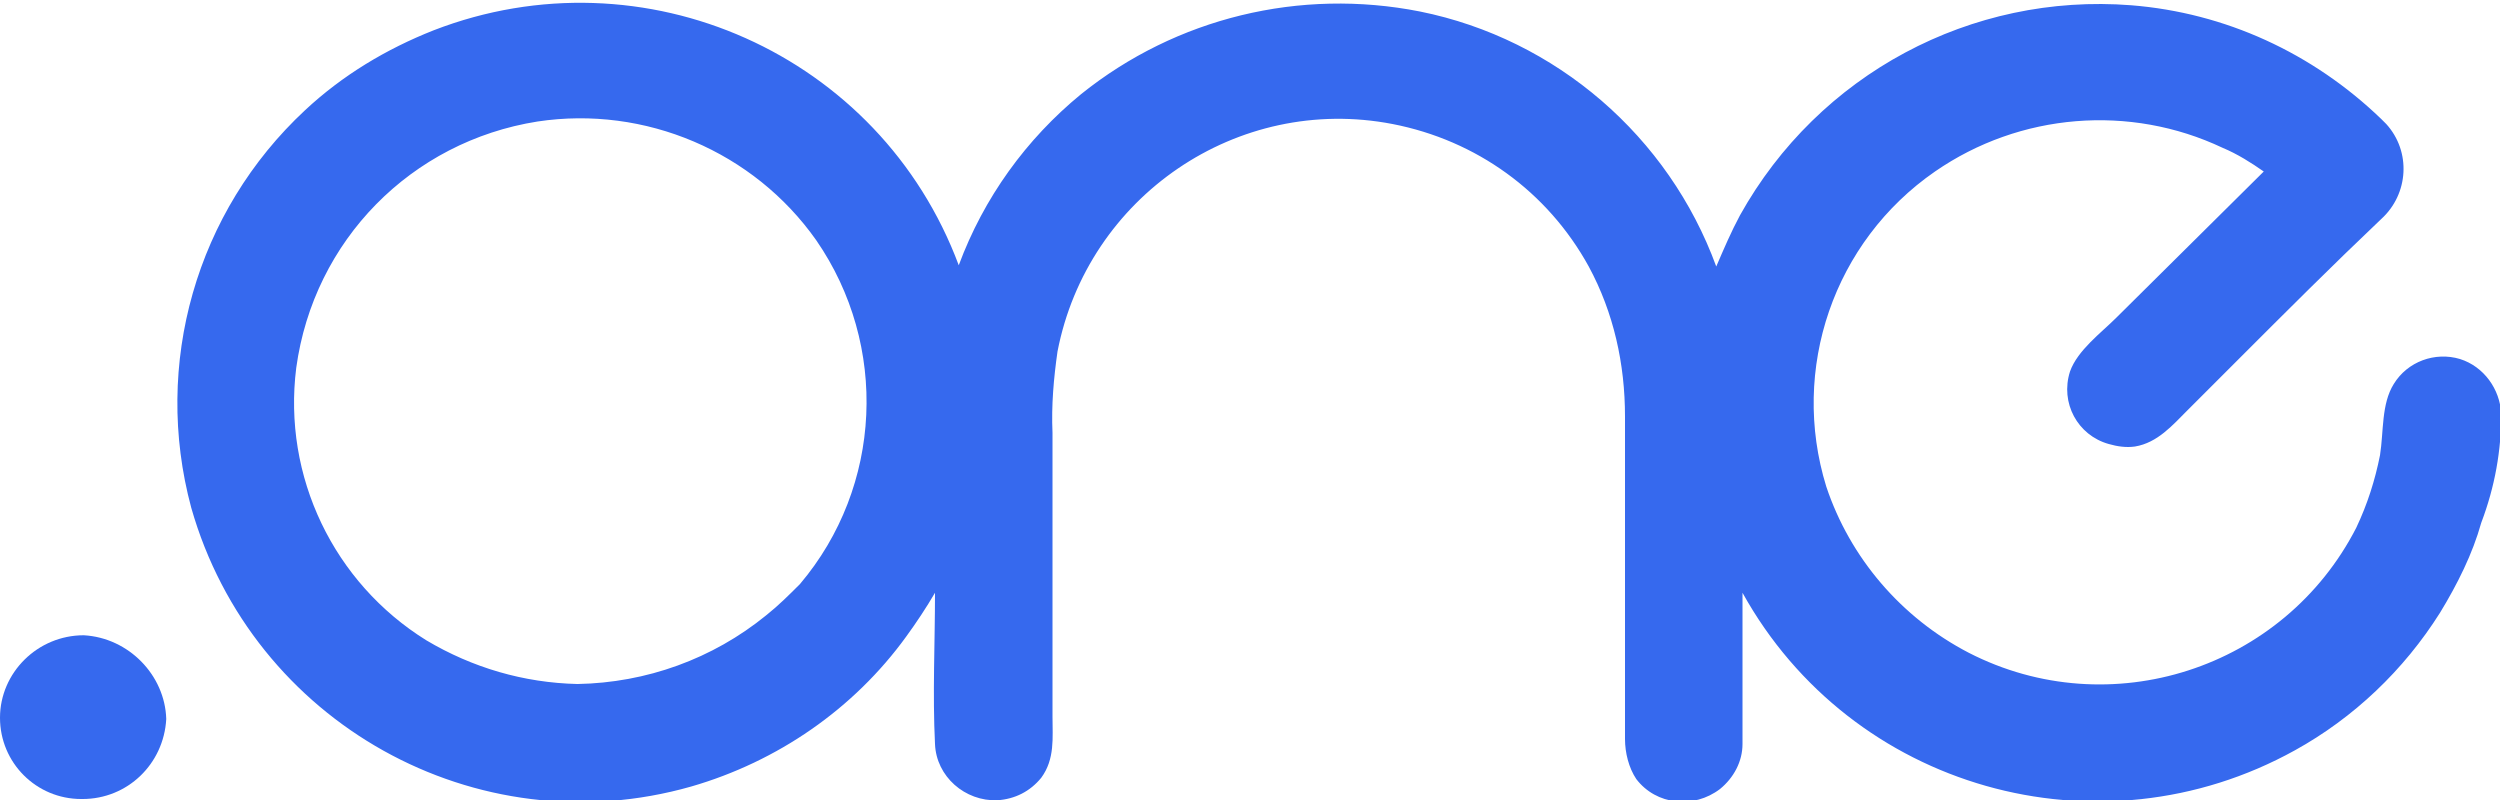 <svg enable-background="new 0 0 200 64" viewBox="0 0 200 64" xmlns="http://www.w3.org/2000/svg" xmlns:xlink="http://www.w3.org/1999/xlink"><clipPath id="a"><path d="m0 0h200v64h-200z"/></clipPath><g clip-path="url(#a)" fill="#3669ee" transform="translate(0 .221)"><path d="m6.7 50.6c-3.7 0-6.7 3-6.7 6.6 0 3.6 2.9 6.5 6.5 6.5h.1c3.6 0 6.5-2.8 6.7-6.4-.1-3.5-3-6.5-6.6-6.7z"/><path d="m200.1 32.9c-.1-2-1.4-3.8-3.3-4.4-2-.6-4.2.2-5.3 2-1 1.6-.8 3.8-1.1 5.7-.4 2-1 3.9-1.9 5.8-5.8 11.3-19.7 15.8-31 10-5.4-2.8-9.5-7.6-11.4-13.3-2.9-9.4.6-19.6 8.7-25.2 6.8-4.7 15.6-5.4 23-1.9 1.2.5 2.3 1.2 3.3 1.9l-11.8 11.7c-1.2 1.2-3.1 2.6-3.7 4.3-.8 2.5.6 5.1 3.1 5.8.7.2 1.4.3 2.1.2 1.8-.3 3-1.7 4.2-2.9 1.4-1.4 2.8-2.8 4.1-4.1 3.8-3.8 7.5-7.5 11.4-11.2 2.2-2 2.4-5.4.4-7.6-.1-.1-.3-.3-.4-.4-5.5-5.3-12.5-8.5-20-9.1-12.8-1-25 5.5-31.3 16.8-.7 1.3-1.3 2.7-1.9 4.1-3.8-10.4-12.8-18.2-23.7-20.4-9.6-1.9-19.5.5-27.1 6.6-4.4 3.6-7.8 8.3-9.8 13.7-6.3-16.9-25.2-25.3-42-18.8-3.8 1.5-7.3 3.6-10.3 6.4-8.7 8.1-12.2 20.3-9.1 31.8 4.9 17.2 22.8 27.2 40 22.3 6.9-2 13-6.2 17.2-12 .8-1.1 1.6-2.3 2.3-3.5 0 4-.2 8.1 0 12.1.1 2.6 2.4 4.6 5 4.5 1.4-.1 2.6-.7 3.5-1.8 1.1-1.5.9-3.2.9-4.9v-22.7c-.1-2.2.1-4.4.4-6.5 2.4-12.4 14.4-20.6 26.8-18.2 6.7 1.3 12.4 5.4 15.7 11.4 2 3.7 2.9 7.8 2.9 12v25.8c0 1.1.3 2.3.9 3.2 1.6 2.1 4.6 2.4 6.7.8 1.1-.9 1.8-2.2 1.8-3.6v-12.1c8.7 15.7 28.5 21.3 44.2 12.6 4.7-2.6 8.7-6.4 11.6-11 1.4-2.3 2.6-4.7 3.3-7.2 1.1-2.9 1.6-5.8 1.6-8.7zm-138.8 16.1c-4.3 3.5-9.6 5.4-15.1 5.5-4.3-.1-8.4-1.3-12.1-3.5-7.4-4.6-11.5-13.1-10.4-21.8 1.4-10.2 9.2-18.1 19.3-19.7 8.6-1.3 17.3 2.4 22.3 9.5 5.8 8.4 5.3 19.7-1.3 27.5-.9.9-1.7 1.7-2.7 2.5 5.1-4.2-1.1.9 0 0z"/></g></svg>